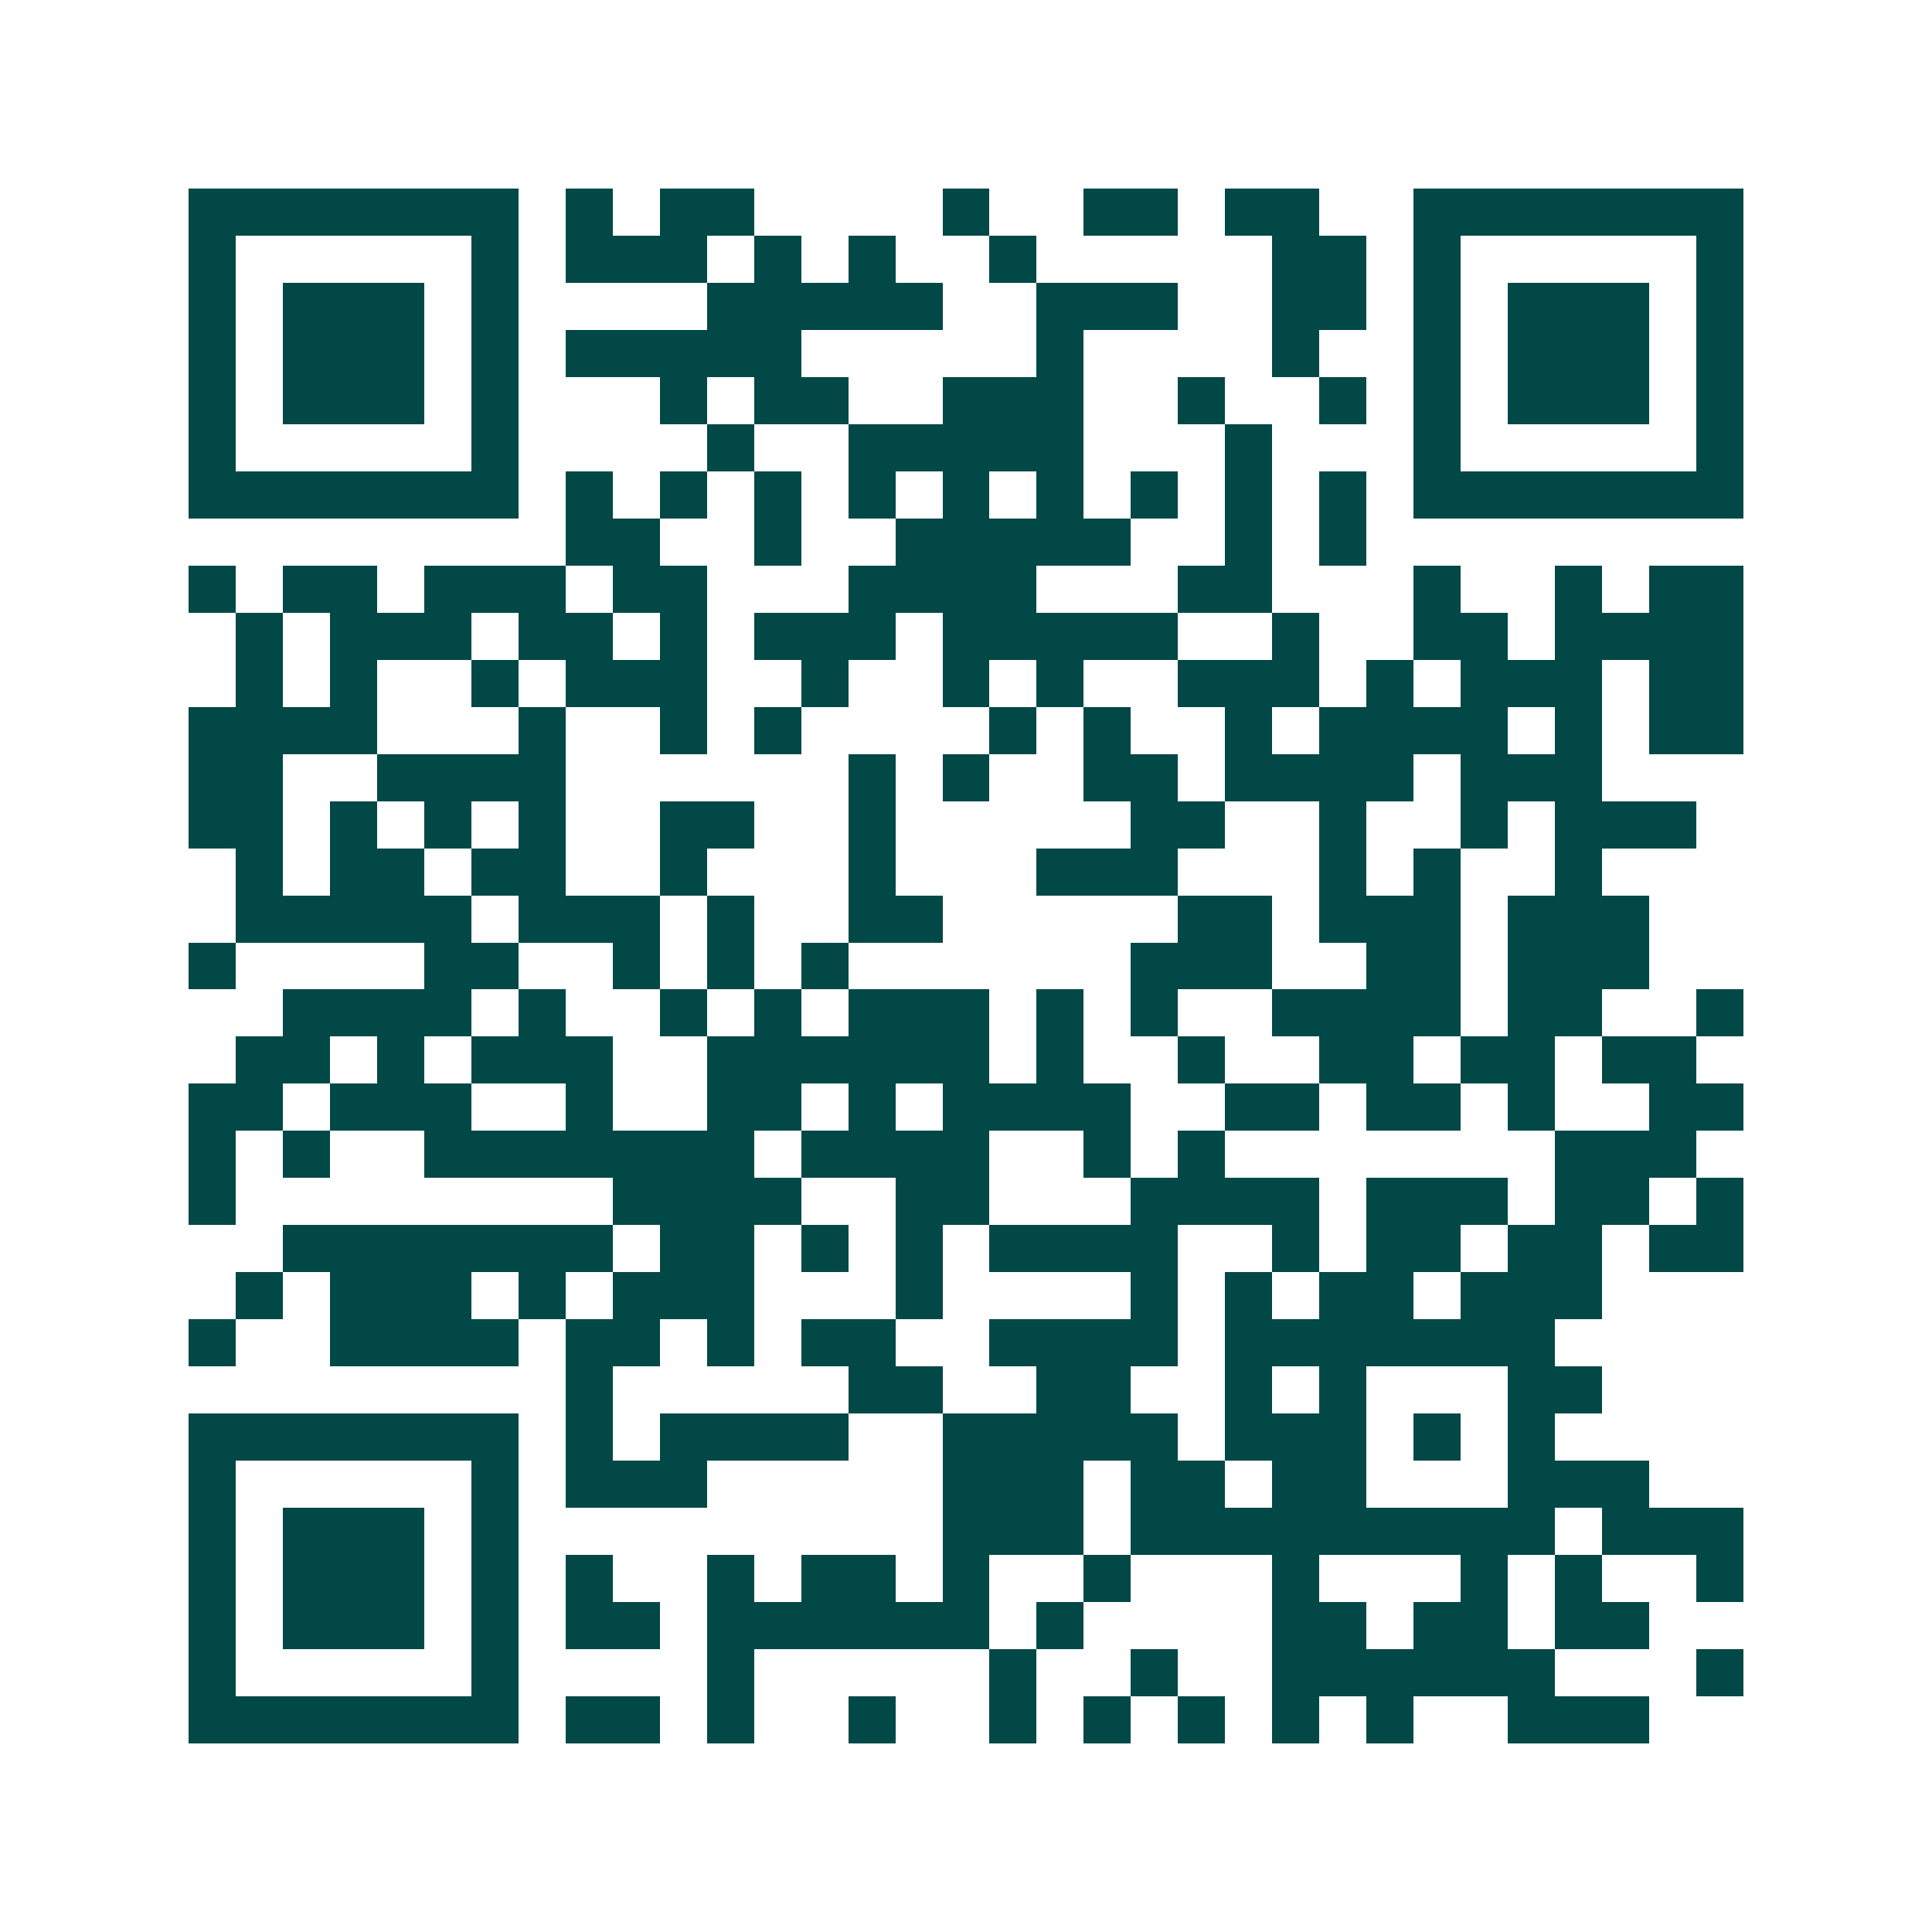 <svg xmlns="http://www.w3.org/2000/svg" width="200" height="200" viewBox="0 0 41 41" shape-rendering="crispEdges"><path fill="#ffffff" d="M0 0h41v41H0z"/><path stroke="#014847" d="M4 4.5h7m1 0h1m1 0h2m4 0h1m2 0h2m1 0h2m2 0h7M4 5.5h1m5 0h1m1 0h3m1 0h1m1 0h1m2 0h1m5 0h2m1 0h1m5 0h1M4 6.5h1m1 0h3m1 0h1m4 0h5m2 0h3m2 0h2m1 0h1m1 0h3m1 0h1M4 7.5h1m1 0h3m1 0h1m1 0h5m5 0h1m4 0h1m2 0h1m1 0h3m1 0h1M4 8.5h1m1 0h3m1 0h1m3 0h1m1 0h2m2 0h3m2 0h1m2 0h1m1 0h1m1 0h3m1 0h1M4 9.5h1m5 0h1m4 0h1m2 0h5m3 0h1m3 0h1m5 0h1M4 10.5h7m1 0h1m1 0h1m1 0h1m1 0h1m1 0h1m1 0h1m1 0h1m1 0h1m1 0h1m1 0h7M12 11.5h2m2 0h1m2 0h5m2 0h1m1 0h1M4 12.5h1m1 0h2m1 0h3m1 0h2m3 0h4m3 0h2m3 0h1m2 0h1m1 0h2M5 13.5h1m1 0h3m1 0h2m1 0h1m1 0h3m1 0h5m2 0h1m2 0h2m1 0h4M5 14.5h1m1 0h1m2 0h1m1 0h3m2 0h1m2 0h1m1 0h1m2 0h3m1 0h1m1 0h3m1 0h2M4 15.5h4m3 0h1m2 0h1m1 0h1m4 0h1m1 0h1m2 0h1m1 0h4m1 0h1m1 0h2M4 16.5h2m2 0h4m6 0h1m1 0h1m2 0h2m1 0h4m1 0h3M4 17.5h2m1 0h1m1 0h1m1 0h1m2 0h2m2 0h1m5 0h2m2 0h1m2 0h1m1 0h3M5 18.5h1m1 0h2m1 0h2m2 0h1m3 0h1m3 0h3m3 0h1m1 0h1m2 0h1M5 19.5h5m1 0h3m1 0h1m2 0h2m5 0h2m1 0h3m1 0h3M4 20.5h1m4 0h2m2 0h1m1 0h1m1 0h1m6 0h3m2 0h2m1 0h3M6 21.5h4m1 0h1m2 0h1m1 0h1m1 0h3m1 0h1m1 0h1m2 0h4m1 0h2m2 0h1M5 22.5h2m1 0h1m1 0h3m2 0h6m1 0h1m2 0h1m2 0h2m1 0h2m1 0h2M4 23.5h2m1 0h3m2 0h1m2 0h2m1 0h1m1 0h4m2 0h2m1 0h2m1 0h1m2 0h2M4 24.5h1m1 0h1m2 0h7m1 0h4m2 0h1m1 0h1m7 0h3M4 25.5h1m8 0h4m2 0h2m3 0h4m1 0h3m1 0h2m1 0h1M6 26.5h7m1 0h2m1 0h1m1 0h1m1 0h4m2 0h1m1 0h2m1 0h2m1 0h2M5 27.5h1m1 0h3m1 0h1m1 0h3m3 0h1m4 0h1m1 0h1m1 0h2m1 0h3M4 28.5h1m2 0h4m1 0h2m1 0h1m1 0h2m2 0h4m1 0h7M12 29.5h1m5 0h2m2 0h2m2 0h1m1 0h1m3 0h2M4 30.5h7m1 0h1m1 0h4m2 0h5m1 0h3m1 0h1m1 0h1M4 31.5h1m5 0h1m1 0h3m5 0h3m1 0h2m1 0h2m3 0h3M4 32.5h1m1 0h3m1 0h1m9 0h3m1 0h9m1 0h3M4 33.5h1m1 0h3m1 0h1m1 0h1m2 0h1m1 0h2m1 0h1m2 0h1m3 0h1m3 0h1m1 0h1m2 0h1M4 34.5h1m1 0h3m1 0h1m1 0h2m1 0h6m1 0h1m4 0h2m1 0h2m1 0h2M4 35.5h1m5 0h1m4 0h1m5 0h1m2 0h1m2 0h6m3 0h1M4 36.5h7m1 0h2m1 0h1m2 0h1m2 0h1m1 0h1m1 0h1m1 0h1m1 0h1m2 0h3"/></svg>
